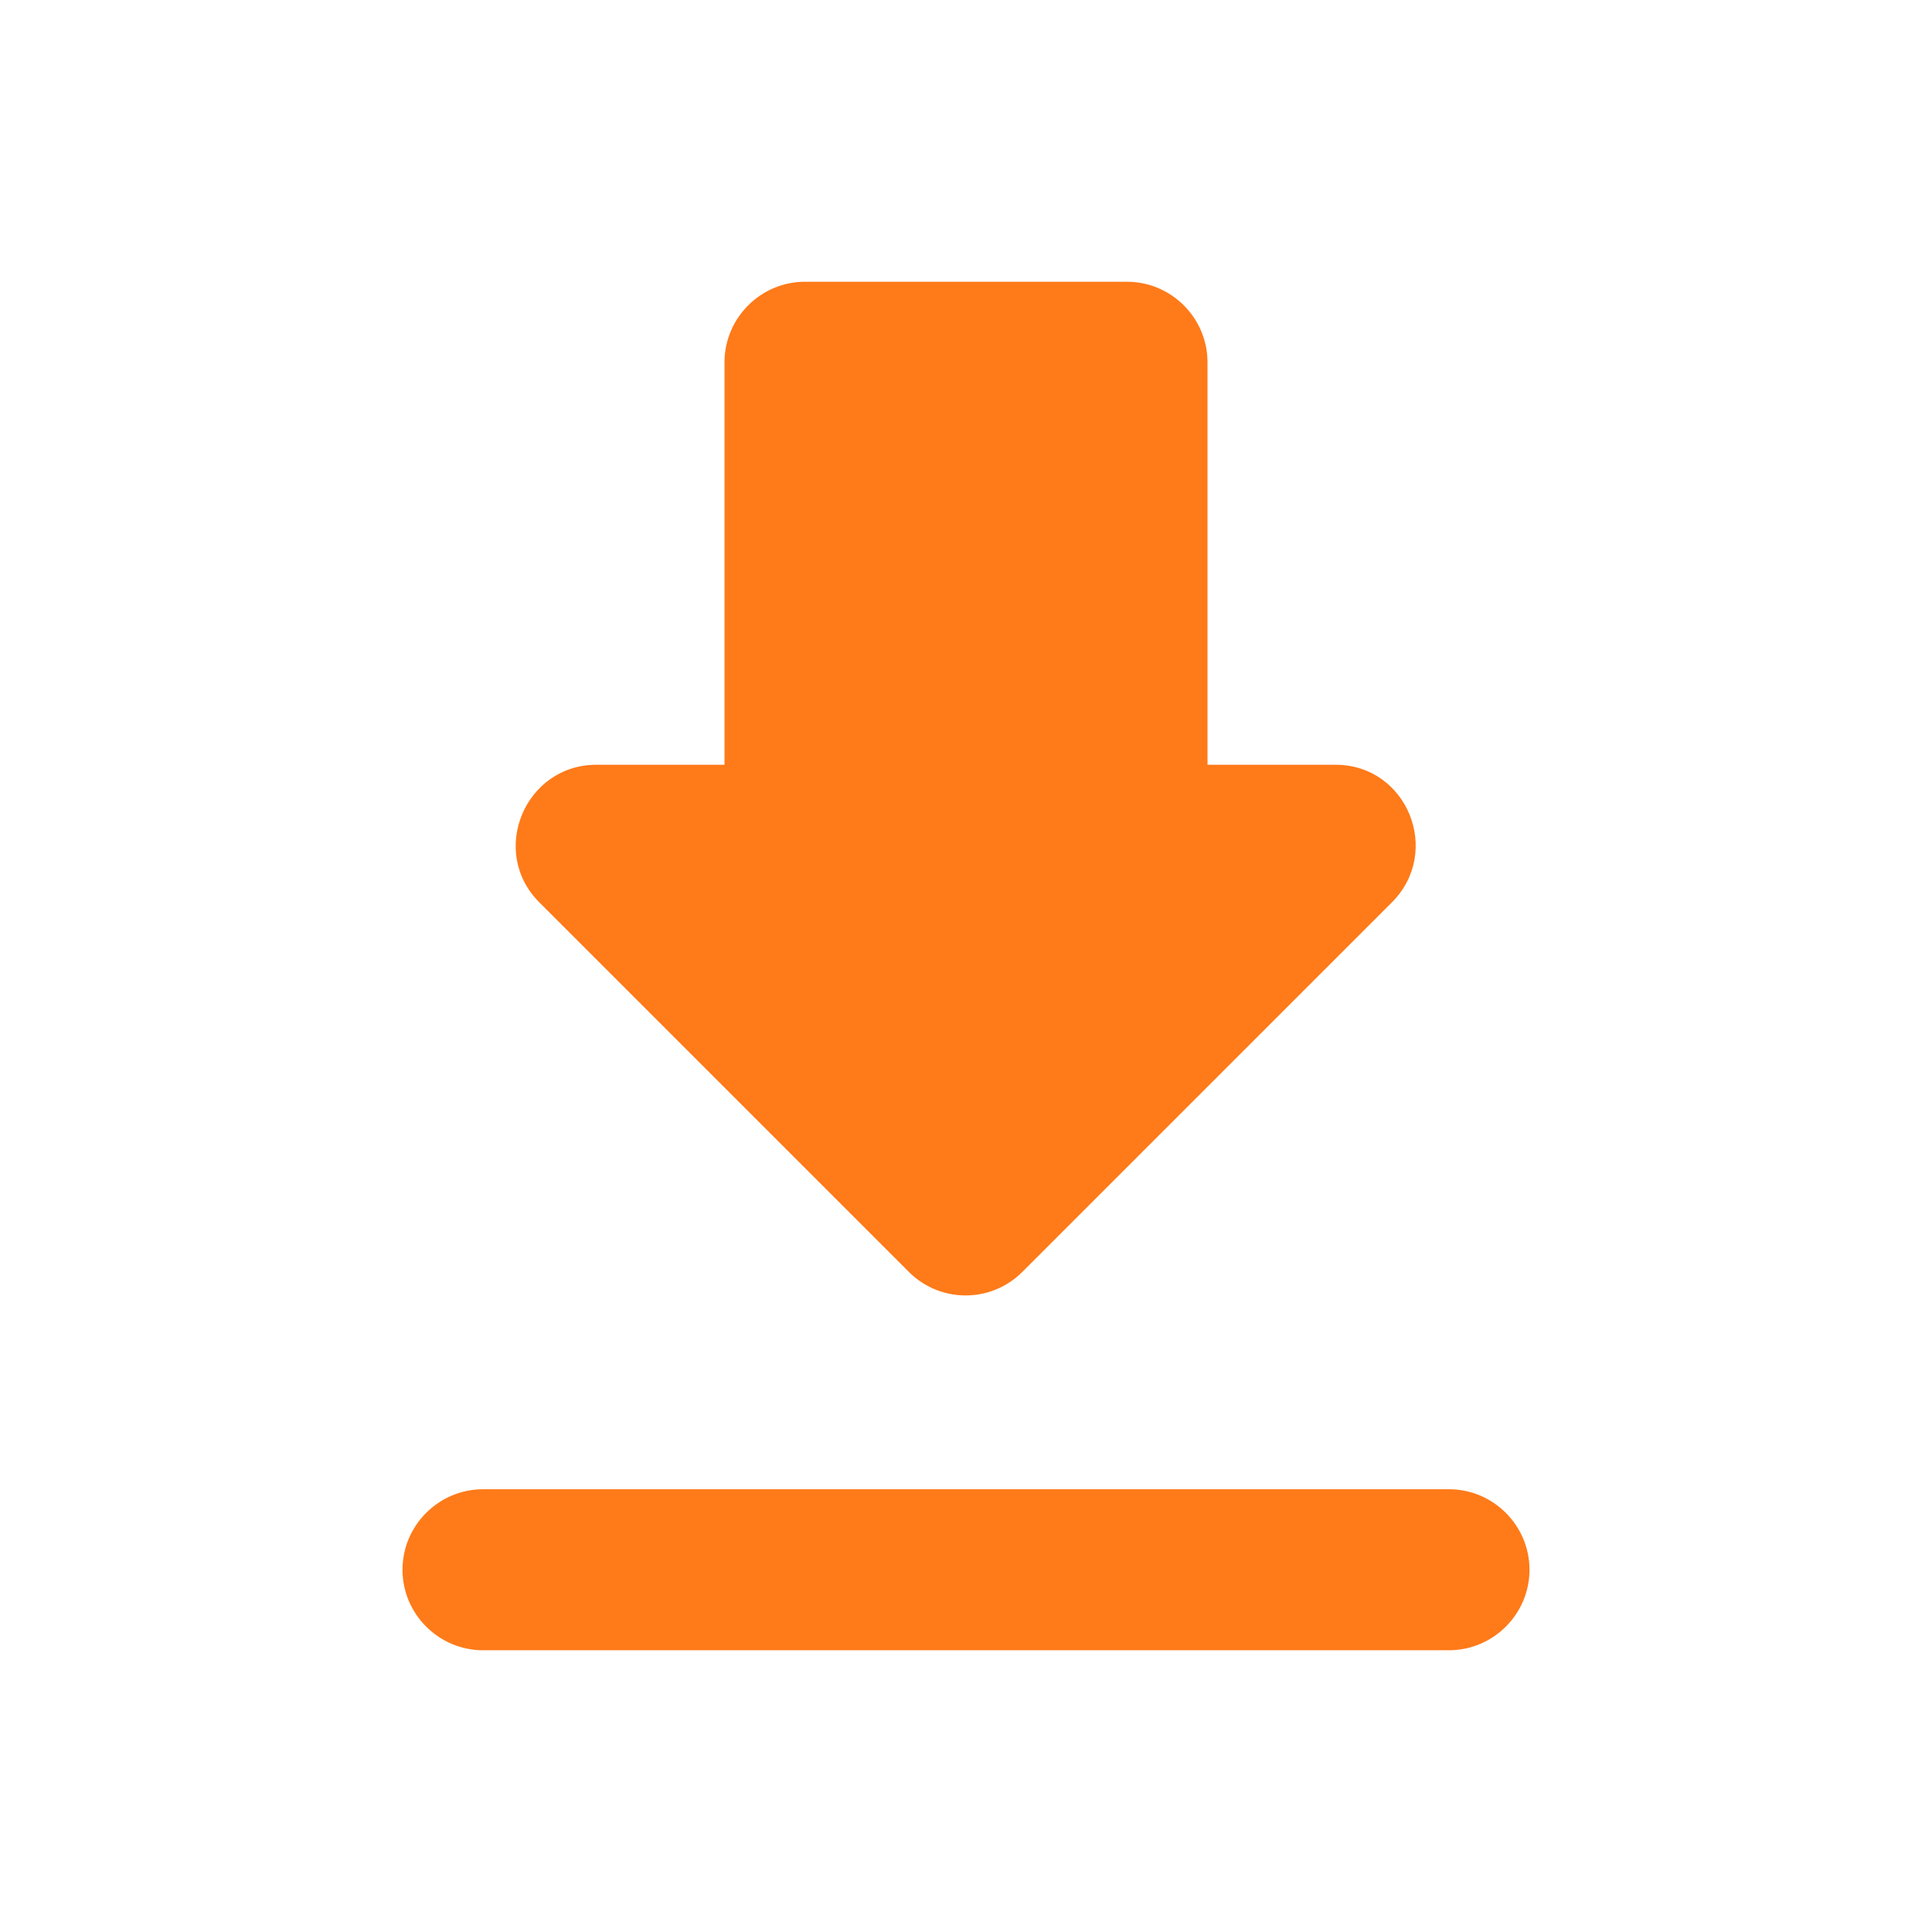 <svg width="24" height="24" viewBox="0 0 24 24" fill="none" xmlns="http://www.w3.org/2000/svg">
<path d="M16.59 9.5H15V4.5C15 3.95 14.55 3.5 14 3.5H10C9.45 3.5 9 3.95 9 4.5V9.5H7.41C6.52 9.5 6.07 10.58 6.7 11.21L11.29 15.8C11.68 16.19 12.31 16.19 12.7 15.8L17.29 11.21C17.92 10.58 17.48 9.5 16.59 9.5ZM5 19.5C5 20.05 5.45 20.5 6 20.5H18C18.55 20.5 19 20.05 19 19.5C19 18.95 18.55 18.5 18 18.5H6C5.45 18.5 5 18.95 5 19.5Z" fill="#FF7A19"/>
</svg>
